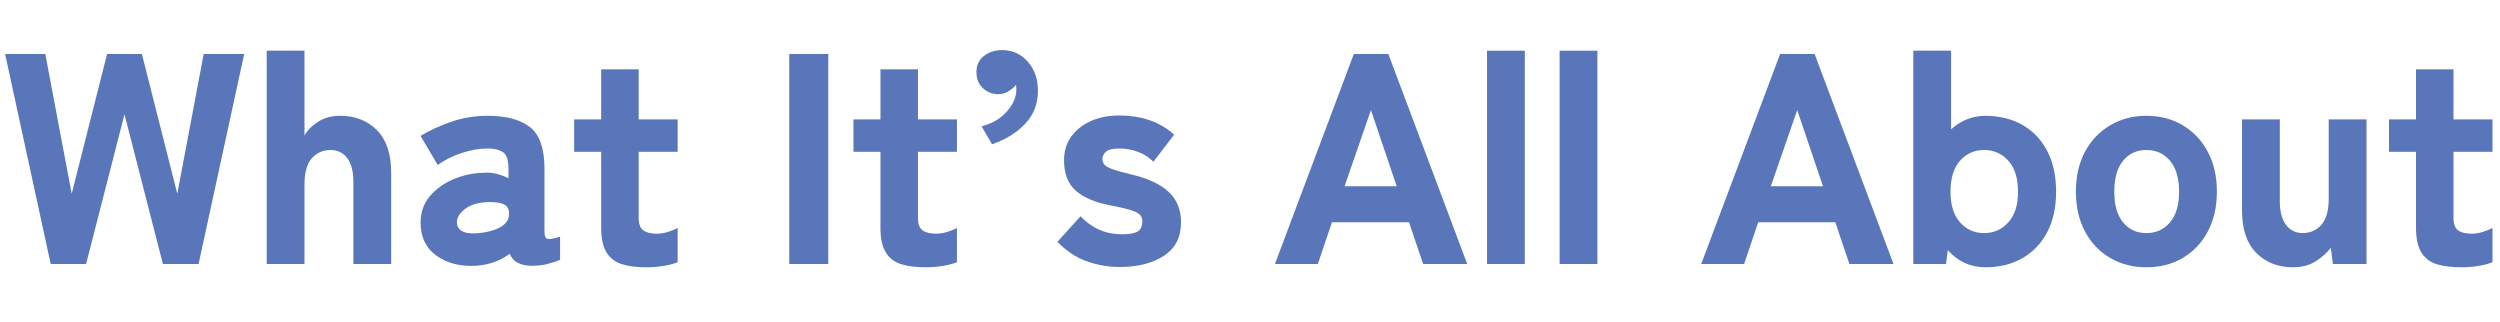 <?xml version="1.0" encoding="UTF-8"?>
<svg id="_レイヤー_2" data-name="レイヤー 2" xmlns="http://www.w3.org/2000/svg" viewBox="0 0 333.35 43">
  <defs>
    <style>
      .cls-1 {
        fill: #5976ba;
      }
    </style>
  </defs>
  <g id="_英語" data-name="英語">
    <g>
      <path class="cls-1" d="M6.76,35.2L.68,7.2h5.36l3.52,18.64L14.28,7.2h4.64l4.72,18.64,3.52-18.64h5.4l-6.08,28h-4.76l-5.12-19.96-5.12,19.96h-4.72Z"/>
      <path class="cls-1" d="M35.56,35.2V6.76h5.04v11.32c.37-.69.97-1.31,1.8-1.84.83-.53,1.81-.8,2.96-.8,2,0,3.63.64,4.9,1.92,1.27,1.28,1.9,3.17,1.9,5.68v12.16h-5.04v-10.92c0-1.41-.27-2.48-.82-3.2-.55-.72-1.29-1.08-2.22-1.08-1.01,0-1.85.37-2.5,1.1-.65.73-.98,1.89-.98,3.46v10.64h-5.04Z"/>
      <path class="cls-1" d="M63.44,35.44c-2.11.11-3.86-.35-5.26-1.36-1.4-1.01-2.1-2.48-2.1-4.4,0-1.36.41-2.53,1.22-3.5.81-.97,1.87-1.73,3.16-2.28,1.29-.55,2.63-.83,4.02-.86.61-.05,1.2,0,1.76.14.56.15,1.08.34,1.56.58v-1.28c0-1.12-.24-1.85-.72-2.18-.48-.33-1.16-.5-2.04-.5-1.15,0-2.33.21-3.54.62-1.21.41-2.26.94-3.14,1.58l-2.28-3.88c1.12-.69,2.46-1.31,4.02-1.86,1.56-.55,3.21-.82,4.94-.82,2.48,0,4.36.51,5.64,1.52,1.28,1.01,1.92,2.85,1.92,5.52v8.4c0,.56.13.88.38.96.25.08.82-.01,1.7-.28v3.08c-.43.19-.96.37-1.6.54s-1.35.26-2.12.26c-1.57,0-2.57-.53-3-1.6-1.23.93-2.73,1.47-4.52,1.6ZM63.32,31.12c1.41-.08,2.54-.35,3.38-.82.84-.47,1.23-1.11,1.18-1.94-.03-.61-.33-1.01-.9-1.2-.57-.19-1.27-.25-2.1-.2-1.23.05-2.2.37-2.92.94-.72.57-1.07,1.18-1.04,1.82.03.45.23.81.62,1.06.39.25.98.37,1.78.34Z"/>
      <path class="cls-1" d="M86.16,35.64c-1.28,0-2.37-.14-3.26-.42-.89-.28-1.57-.81-2.04-1.58-.47-.77-.7-1.87-.7-3.28v-10.12h-3.6v-4.32h3.6v-6.68h5v6.68h5.2v4.32h-5.2v8.8c0,.83.21,1.39.62,1.68.41.29,1.01.44,1.78.44.53,0,1.06-.09,1.58-.26.52-.17.93-.34,1.22-.5v4.56c-.51.21-1.14.38-1.9.5-.76.12-1.53.18-2.3.18Z"/>
      <path class="cls-1" d="M105.24,35.2V7.2h5.2v28h-5.2Z"/>
      <path class="cls-1" d="M123.4,35.64c-1.28,0-2.37-.14-3.26-.42-.89-.28-1.57-.81-2.04-1.58-.47-.77-.7-1.87-.7-3.28v-10.12h-3.6v-4.32h3.6v-6.68h5v6.68h5.2v4.32h-5.2v8.8c0,.83.21,1.39.62,1.68.41.29,1.01.44,1.78.44.53,0,1.06-.09,1.58-.26.52-.17.93-.34,1.22-.5v4.56c-.51.21-1.14.38-1.9.5-.76.12-1.53.18-2.3.18Z"/>
      <path class="cls-1" d="M132.28,19.24l-1.4-2.4c1.39-.35,2.51-1,3.36-1.96.85-.96,1.28-1.93,1.28-2.92,0-.13,0-.25-.02-.34-.01-.09-.02-.19-.02-.3-.29.35-.65.64-1.06.88-.41.24-.85.36-1.3.36-.8,0-1.49-.27-2.06-.8-.57-.53-.86-1.25-.86-2.16s.34-1.65,1.02-2.16c.68-.51,1.47-.76,2.38-.76,1.39,0,2.53.51,3.44,1.54.91,1.03,1.36,2.33,1.36,3.9,0,1.71-.56,3.16-1.68,4.36s-2.6,2.12-4.44,2.76Z"/>
      <path class="cls-1" d="M149.32,35.6c-1.55,0-3.03-.26-4.46-.78-1.43-.52-2.71-1.38-3.86-2.58l3.08-3.4c1.52,1.6,3.36,2.4,5.52,2.4,1.01,0,1.72-.13,2.12-.38.4-.25.6-.73.6-1.42,0-.29-.1-.55-.3-.78-.2-.23-.61-.44-1.24-.64s-1.57-.42-2.82-.66c-1.95-.37-3.45-1.01-4.5-1.92-1.05-.91-1.58-2.27-1.58-4.08,0-1.2.32-2.25.96-3.14.64-.89,1.51-1.59,2.62-2.08,1.11-.49,2.35-.74,3.74-.74,3.04,0,5.49.85,7.36,2.56l-2.76,3.6c-.64-.61-1.35-1.06-2.14-1.34-.79-.28-1.58-.42-2.38-.42-.88,0-1.48.14-1.8.42s-.48.61-.48.98c0,.27.08.51.24.72.16.21.51.42,1.04.62.53.2,1.36.43,2.48.7,2.21.51,3.89,1.27,5.02,2.3,1.13,1.03,1.7,2.39,1.7,4.1,0,2-.77,3.49-2.3,4.48-1.53.99-3.49,1.48-5.86,1.48Z"/>
      <path class="cls-1" d="M170,35.2l10.52-28h4.6l10.52,28h-5.88l-1.88-5.56h-10.28l-1.88,5.56h-5.72ZM179.28,24.84h6.96l-3.44-10.16-3.52,10.16Z"/>
      <path class="cls-1" d="M198.28,35.2V6.76h5.04v28.44h-5.04Z"/>
      <path class="cls-1" d="M207.96,35.2V6.76h5.04v28.44h-5.04Z"/>
      <path class="cls-1" d="M226.84,35.2l10.52-28h4.6l10.52,28h-5.88l-1.88-5.56h-10.28l-1.88,5.56h-5.72ZM236.12,24.84h6.96l-3.44-10.16-3.52,10.16Z"/>
      <path class="cls-1" d="M264.76,35.64c-2,0-3.68-.76-5.04-2.28l-.24,1.84h-4.36V6.76h5.04v10.48c1.33-1.2,2.87-1.8,4.6-1.8s3.43.39,4.84,1.18c1.41.79,2.53,1.93,3.34,3.44.81,1.51,1.22,3.34,1.22,5.5s-.41,3.95-1.22,5.46c-.81,1.51-1.93,2.65-3.34,3.44-1.41.79-3.03,1.18-4.84,1.18ZM264.56,31.08c1.28,0,2.35-.47,3.22-1.42.87-.95,1.3-2.31,1.3-4.1s-.43-3.19-1.3-4.14c-.87-.95-1.94-1.42-3.22-1.42s-2.35.47-3.2,1.42c-.85.95-1.28,2.33-1.28,4.14s.43,3.15,1.28,4.1c.85.95,1.92,1.42,3.2,1.42Z"/>
      <path class="cls-1" d="M286.2,35.64c-1.79,0-3.39-.41-4.82-1.24-1.43-.83-2.55-2-3.36-3.52-.81-1.52-1.22-3.29-1.22-5.32s.41-3.83,1.22-5.34c.81-1.51,1.93-2.68,3.36-3.52,1.43-.84,3.03-1.26,4.82-1.26s3.43.42,4.84,1.26c1.41.84,2.53,2.01,3.34,3.52.81,1.51,1.22,3.29,1.22,5.34s-.41,3.8-1.22,5.32c-.81,1.52-1.93,2.69-3.34,3.52-1.41.83-3.03,1.24-4.84,1.24ZM286.2,31.08c1.28,0,2.33-.47,3.14-1.42.81-.95,1.22-2.31,1.22-4.1s-.41-3.19-1.22-4.14c-.81-.95-1.86-1.42-3.14-1.42s-2.31.47-3.1,1.42c-.79.95-1.18,2.33-1.18,4.14s.39,3.15,1.18,4.1c.79.95,1.82,1.42,3.1,1.42Z"/>
      <path class="cls-1" d="M305.75,35.64c-2,0-3.63-.64-4.9-1.92-1.27-1.28-1.9-3.17-1.9-5.68v-12.12h5.04v10.92c0,1.39.28,2.44.84,3.16s1.29,1.08,2.2,1.08c1.01,0,1.85-.37,2.5-1.1.65-.73.98-1.89.98-3.46v-10.6h5.04v19.28h-4.48l-.28-2.16c-.51.67-1.18,1.27-2.02,1.8-.84.53-1.85.8-3.02.8Z"/>
      <path class="cls-1" d="M328.15,35.64c-1.28,0-2.37-.14-3.26-.42-.89-.28-1.57-.81-2.04-1.58-.47-.77-.7-1.87-.7-3.28v-10.12h-3.6v-4.32h3.6v-6.68h5v6.68h5.2v4.32h-5.2v8.8c0,.83.21,1.39.62,1.68.41.29,1.01.44,1.78.44.53,0,1.06-.09,1.58-.26.52-.17.93-.34,1.22-.5v4.56c-.51.21-1.14.38-1.9.5-.76.12-1.53.18-2.3.18Z"/>
    </g>
  </g>
</svg>